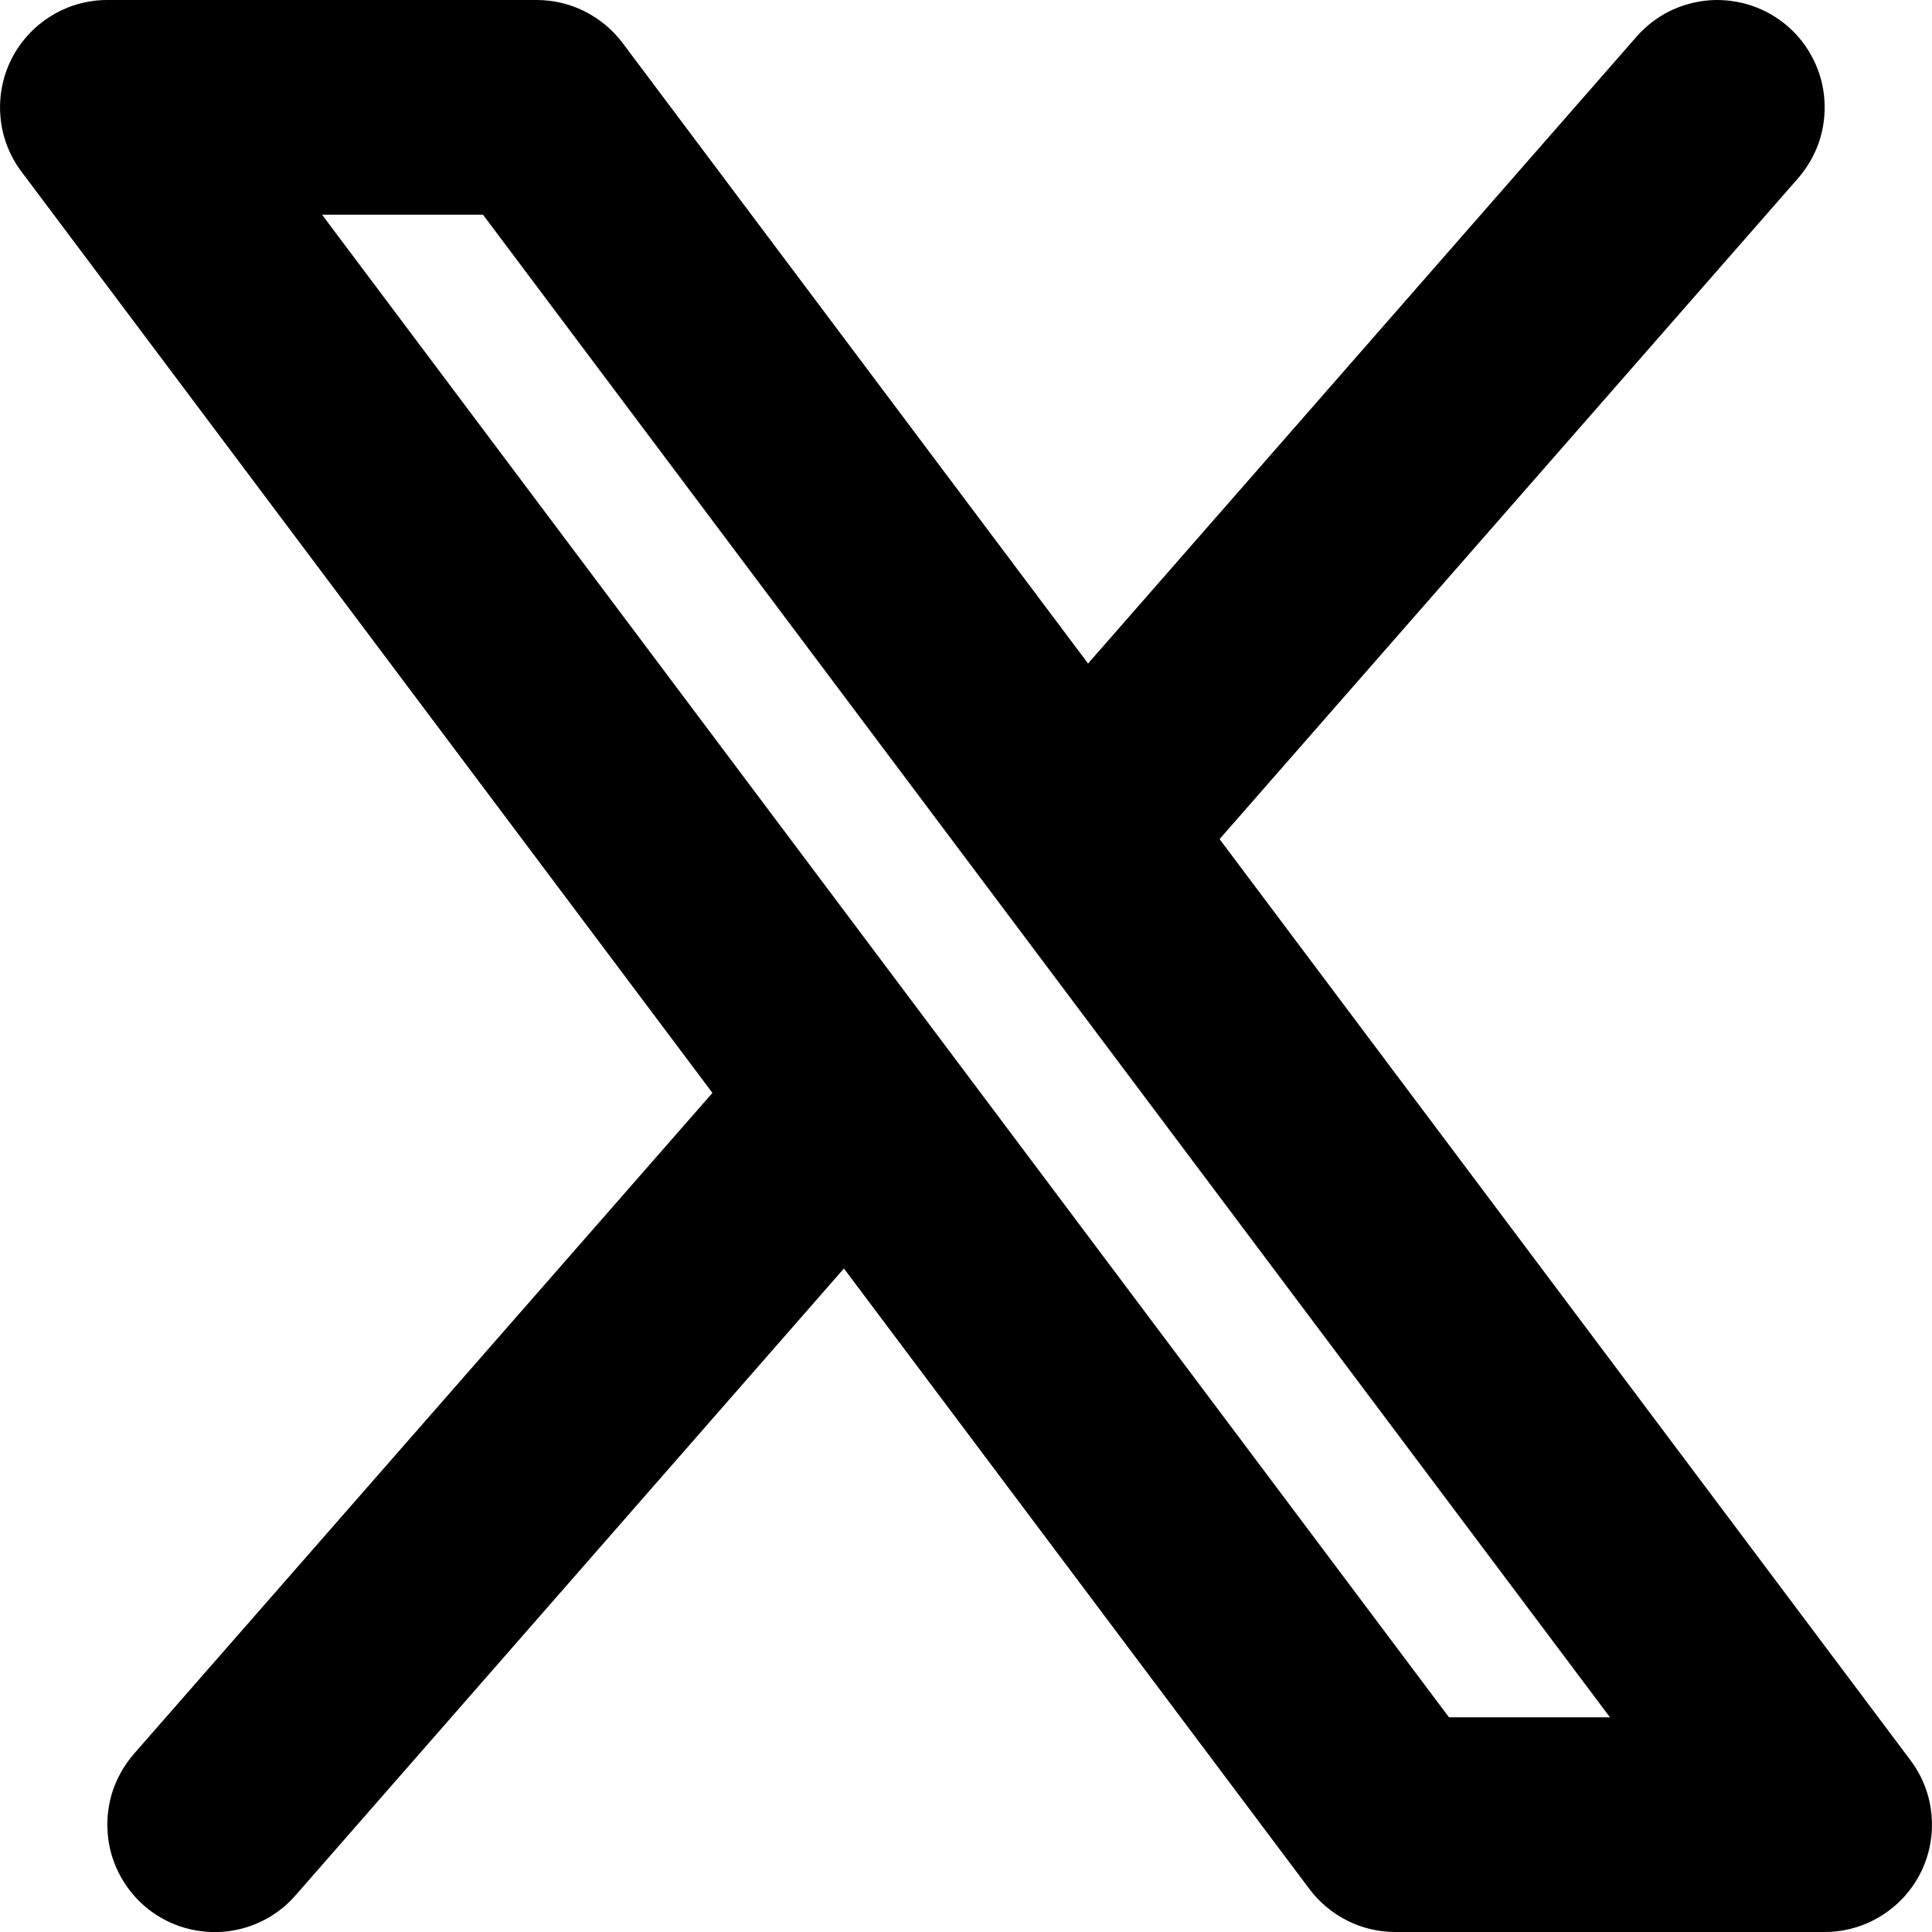 <svg width="16" height="16" viewBox="0 0 16 16" fill="#000" xmlns="http://www.w3.org/2000/svg">
<path fill-rule="evenodd" clip-rule="evenodd" d="M14.892 1.475C14.968 1.387 15.027 1.285 15.065 1.174C15.102 1.063 15.117 0.946 15.109 0.83C15.102 0.713 15.071 0.6 15.019 0.495C14.967 0.39 14.896 0.297 14.808 0.22C14.72 0.143 14.617 0.084 14.507 0.047C14.396 0.01 14.279 -0.006 14.163 0.002C14.046 0.01 13.932 0.041 13.828 0.092C13.723 0.144 13.63 0.216 13.553 0.304L9.011 5.495L5.156 0.356C5.073 0.245 4.965 0.156 4.842 0.094C4.719 0.032 4.582 0 4.444 0H0.889C0.724 0 0.562 0.046 0.422 0.133C0.281 0.22 0.168 0.344 0.094 0.491C0.02 0.639 -0.011 0.804 0.004 0.969C0.018 1.133 0.079 1.29 0.178 1.422L5.9 9.051L1.108 14.526C1.032 14.614 0.973 14.716 0.935 14.827C0.898 14.938 0.883 15.054 0.891 15.171C0.898 15.287 0.929 15.401 0.981 15.506C1.033 15.611 1.105 15.704 1.192 15.781C1.28 15.858 1.383 15.917 1.493 15.954C1.604 15.991 1.721 16.006 1.837 15.999C1.954 15.991 2.068 15.96 2.172 15.909C2.277 15.857 2.37 15.785 2.447 15.697L6.989 10.505L10.844 15.644C10.927 15.755 11.035 15.844 11.158 15.906C11.281 15.968 11.418 16 11.556 16H15.111C15.276 16 15.438 15.954 15.578 15.867C15.719 15.78 15.832 15.656 15.906 15.509C15.98 15.361 16.011 15.196 15.996 15.031C15.982 14.867 15.921 14.71 15.822 14.578L10.1 6.949L14.892 1.475ZM12 14.222L2.667 1.778H4L13.333 14.222H12Z"/>
</svg>
